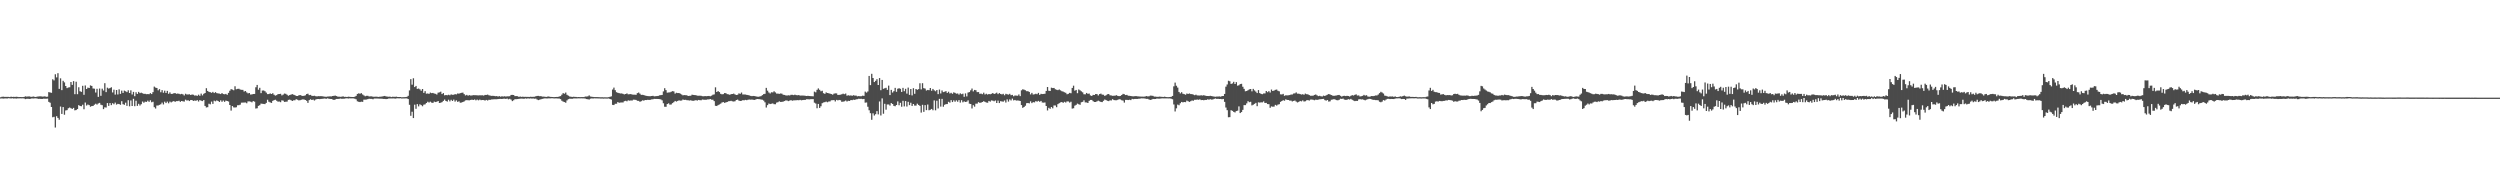 <?xml version="1.0" encoding="UTF-8"?>
<svg xmlns="http://www.w3.org/2000/svg" width="1920" height="150">
  <path d="M0 74.689h1v1.000H0zM1 74.345h1v1.215H1zM2 74.266h1v1.471H2zM3 74.372h1v1.267H3zM4 74.407h1v1.156H4zM5 74.418h1v1.249H5zM6 74.373h1v1.061H6zM7 74.524h1v1.000H7zM8 74.229h1v1.401H8zM9 74.467h1v1.016H9zM10 74.333h1v1.362H10zM11 74.426h1v1.127H11zM12 74.299h1v1.405H12zM13 74.400h1v1.189H13zM14 74.538h1v1.041H14zM15 74.521h1v1.010H15zM16 74.523h1v1.031H16zM17 74.534h1v1.000H17zM18 74.447h1v1.192H18zM19 73.984h1v2.147H19zM20 74.193h1v1.687H20zM21 74.072h1v1.739H21zM22 74.056h1v1.906H22zM23 74.270h1v1.603H23zM24 74.378h1v1.210H24zM25 74.076h1v1.591H25zM26 74.347h1v1.240H26zM27 74.484h1v1.060H27zM28 74.189h1v1.505H28zM29 74.093h1v1.817H29zM30 73.997h1v1.895H30zM31 73.999h1v1.998H31zM32 74.194h1v1.792H32zM33 74.163h1v1.612H33zM34 73.963h1v1.874H34zM35 74.346h1v1.505H35zM36 74.254h1v1.491H36zM37 70.751h1v7.495H37zM38 71.015h1v7.870H38zM39 71.274h1v10.927H39zM40 60.895h1v29.190H40zM41 61.747h1v27.976H41zM42 57.061h1v40.887H42zM43 59.434h1v29.796H43zM44 56.221h1v34.349H44zM45 68.238h1v23.737H45zM46 60.134h1v21.696H46zM47 69.241h1v18.259H47zM48 62.080h1v20.157H48zM49 63.294h1v24.804H49zM50 66.030h1v18.797H50zM51 67.676h1v16.922H51zM52 67.163h1v15.974H52zM53 67.015h1v15.578H53zM54 62.966h1v20.135H54zM55 65.172h1v18.498H55zM56 62.288h1v20.534H56zM57 72.337h1v12.424H57zM58 62.790h1v21.718H58zM59 72.369h1v11.385H59zM60 67.013h1v13.747H60zM61 70.092h1v11.303H61zM62 70.554h1v11.052H62zM63 65.920h1v14.521H63zM64 72.786h1v11.124H64zM65 65.626h1v13.115H65zM66 68.344h1v12.682H66zM67 67.267h1v13.020H67zM68 67.559h1v13.174H68zM69 65.604h1v16.346H69zM70 65.992h1v15.463H70zM71 67.951h1v13.385H71zM72 68.080h1v12.377H72zM73 71.055h1v8.616H73zM74 68.191h1v12.133H74zM75 74.377h1v5.084H75zM76 67.989h1v11.023H76zM77 73.592h1v6.830H77zM78 68.084h1v12.699H78zM79 69.531h1v14.304H79zM80 63.911h1v18.528H80zM81 70.756h1v11.856H81zM82 67.340h1v11.800H82zM83 68.033h1v13.296H83zM84 67.613h1v11.547H84zM85 67.033h1v13.705H85zM86 70.999h1v8.255H86zM87 68.869h1v11.210H87zM88 72.674h1v6.106H88zM89 69.102h1v11.240H89zM90 72.529h1v7.243H90zM91 68.598h1v11.338H91zM92 72.102h1v8.384H92zM93 69.569h1v8.140H93zM94 71.382h1v8.641H94zM95 69.584h1v10.899H95zM96 70.070h1v8.791H96zM97 70.747h1v10.552H97zM98 69.329h1v7.638H98zM99 71.407h1v10.247H99zM100 69.351h1v7.811H100zM101 72.526h1v8.893H101zM102 70.544h1v5.329H102zM103 73.868h1v7.682H103zM104 70.837h1v6.547H104zM105 72.154h1v9.166H105zM106 70.548h1v9.194H106zM107 71.549h1v9.491H107zM108 71.151h1v8.861H108zM109 71.624h1v6.334H109zM110 72.097h1v6.802H110zM111 72.021h1v6.052H111zM112 72.327h1v5.958H112zM113 72.222h1v5.077H113zM114 72.363h1v5.862H114zM115 71.535h1v5.472H115zM116 72.228h1v6.309H116zM117 70.771h1v7.357H117zM118 66.524h1v15.805H118zM119 67.300h1v16.066H119zM120 67.579h1v13.472H120zM121 69.396h1v11.588H121zM122 68.435h1v12.122H122zM123 70.868h1v9.220H123zM124 69.213h1v9.569H124zM125 71.203h1v9.030H125zM126 69.614h1v8.458H126zM127 71.385h1v7.763H127zM128 69.787h1v8.218H128zM129 72.031h1v7.314H129zM130 70.977h1v7.033H130zM131 72.145h1v6.522H131zM132 72.039h1v5.995H132zM133 71.635h1v5.967H133zM134 71.468h1v6.750H134zM135 72.056h1v5.607H135zM136 71.856h1v5.801H136zM137 72.028h1v5.339H137zM138 72.379h1v5.844H138zM139 72.068h1v5.497H139zM140 72.461h1v5.345H140zM141 73.341h1v4.667H141zM142 71.991h1v4.539H142zM143 72.533h1v4.692H143zM144 72.529h1v4.501H144zM145 72.416h1v5.200H145zM146 72.977h1v3.836H146zM147 72.528h1v4.305H147zM148 72.774h1v4.762H148zM149 73.362h1v3.830H149zM150 73.252h1v4.139H150zM151 73.614h1v3.272H151zM152 72.704h1v5.250H152zM153 73.556h1v3.274H153zM154 71.900h1v5.454H154zM155 73.260h1v4.433H155zM156 72.040h1v4.786H156zM157 71.406h1v9.932H157zM158 67.727h1v14.806H158zM159 69.853h1v12.483H159zM160 70.550h1v9.102H160zM161 70.797h1v9.312H161zM162 71.260h1v6.763H162zM163 70.561h1v9.185H163zM164 71.498h1v5.811H164zM165 70.742h1v7.098H165zM166 71.520h1v5.600H166zM167 71.720h1v5.854H167zM168 71.866h1v6.487H168zM169 72.250h1v4.806H169zM170 71.488h1v6.673H170zM171 72.218h1v4.997H171zM172 72.409h1v5.849H172zM173 72.065h1v5.199H173zM174 72.818h1v4.765H174zM175 71.345h1v6.632H175zM176 69.692h1v10.960H176zM177 68.472h1v16.464H177zM178 68.810h1v12.669H178zM179 69.313h1v13.150H179zM180 66.268h1v16.310H180zM181 68.543h1v13.824H181zM182 68.235h1v12.627H182zM183 68.152h1v12.628H183zM184 68.742h1v11.663H184zM185 68.976h1v9.893H185zM186 69.004h1v9.787H186zM187 70.279h1v8.482H187zM188 69.863h1v8.811H188zM189 70.965h1v8.321H189zM190 71.738h1v6.158H190zM191 71.445h1v6.426H191zM192 72.581h1v5.492H192zM193 72.476h1v6.092H193zM194 72.176h1v5.454H194zM195 72.143h1v5.956H195zM196 67.033h1v16.347H196zM197 65.243h1v17.915H197zM198 68.923h1v12.408H198zM199 67.444h1v13.359H199zM200 71.538h1v8.004H200zM201 69.552h1v10.187H201zM202 69.493h1v10.331H202zM203 70.042h1v9.924H203zM204 71.134h1v7.848H204zM205 72.277h1v4.299H205zM206 72.235h1v5.905H206zM207 71.752h1v6.908H207zM208 72.199h1v6.842H208zM209 71.578h1v5.888H209zM210 72.754h1v4.166H210zM211 73.425h1v3.154H211zM212 73.059h1v4.316H212zM213 72.299h1v5.762H213zM214 72.170h1v5.799H214zM215 72.051h1v6.454H215zM216 73.279h1v3.793H216zM217 72.635h1v4.684H217zM218 71.859h1v6.434H218zM219 72.064h1v6.066H219zM220 72.755h1v5.296H220zM221 73.517h1v3.190H221zM222 73.017h1v3.475H222zM223 72.668h1v4.261H223zM224 72.275h1v5.299H224zM225 72.719h1v4.320H225zM226 73.069h1v3.917H226zM227 73.695h1v2.503H227zM228 73.753h1v2.857H228zM229 73.205h1v3.891H229zM230 72.976h1v4.002H230zM231 73.418h1v3.157H231zM232 73.675h1v2.656H232zM233 73.599h1v2.782H233zM234 73.202h1v3.600H234zM235 72.226h1v5.169H235zM236 71.931h1v7.057H236zM237 73.074h1v3.804H237zM238 72.834h1v3.422H238zM239 73.582h1v3.234H239zM240 73.696h1v2.779H240zM241 73.510h1v3.718H241zM242 73.857h1v2.566H242zM243 74.032h1v2.027H243zM244 73.830h1v2.192H244zM245 73.886h1v2.256H245zM246 73.820h1v2.150H246zM247 73.924h1v1.971H247zM248 74.080h1v1.693H248zM249 74.229h1v1.381H249zM250 74.341h1v1.612H250zM251 74.144h1v1.398H251zM252 74.090h1v1.665H252zM253 73.988h1v1.981H253zM254 74.024h1v1.993H254zM255 73.740h1v2.658H255zM256 73.558h1v3.262H256zM257 73.420h1v2.994H257zM258 73.760h1v2.214H258zM259 74.263h1v1.724H259zM260 74.247h1v1.612H260zM261 74.345h1v1.324H261zM262 74.262h1v1.603H262zM263 74.006h1v1.799H263zM264 74.409h1v1.351H264zM265 74.321h1v1.249H265zM266 74.479h1v1.000H266zM267 74.262h1v1.432H267zM268 74.359h1v1.161H268zM269 74.447h1v1.144H269zM270 74.506h1v1.000H270zM271 74.472h1v1.076H271zM272 74.287h1v1.555H272zM273 73.606h1v2.664H273zM274 72.165h1v5.645H274zM275 71.699h1v6.483H275zM276 71.997h1v6.413H276zM277 71.536h1v6.568H277zM278 72.525h1v5.726H278zM279 73.255h1v3.277H279zM280 73.923h1v2.610H280zM281 73.591h1v2.855H281zM282 73.556h1v2.594H282zM283 74.067h1v1.751H283zM284 73.985h1v1.931H284zM285 73.999h1v1.943H285zM286 74.284h1v1.978H286zM287 74.316h1v1.381H287zM288 74.254h1v1.424H288zM289 74.257h1v1.426H289zM290 74.420h1v1.313H290zM291 74.297h1v1.456H291zM292 74.232h1v1.559H292zM293 74.074h1v1.756H293zM294 73.887h1v2.096H294zM295 73.654h1v2.305H295zM296 74.023h1v2.097H296zM297 74.211h1v1.770H297zM298 74.272h1v1.393H298zM299 74.196h1v1.417H299zM300 74.527h1v1.105H300zM301 74.297h1v1.299H301zM302 74.367h1v1.190H302zM303 74.362h1v1.399H303zM304 74.238h1v1.307H304zM305 74.472h1v1.000H305zM306 74.519h1v1.039H306zM307 74.471h1v1.000H307zM308 74.697h1v1.000H308zM309 74.630h1v1.000H309zM310 74.613h1v1.000H310zM311 74.566h1v1.000H311zM312 74.414h1v1.181H312zM313 73.551h1v2.556H313zM314 69.429h1v11.057H314zM315 60.758h1v28.191H315zM316 65.050h1v20.763H316zM317 60.117h1v30.549H317zM318 66.855h1v13.529H318zM319 66.001h1v17.554H319zM320 68.256h1v11.695H320zM321 67.981h1v13.733H321zM322 68.584h1v11.527H322zM323 69.705h1v11.015H323zM324 68.376h1v13.261H324zM325 71.329h1v9.058H325zM326 70.013h1v10.131H326zM327 71.932h1v7.152H327zM328 71.760h1v6.369H328zM329 72.077h1v6.659H329zM330 71.123h1v6.952H330zM331 71.502h1v7.306H331zM332 71.393h1v7.677H332zM333 71.834h1v6.209H333zM334 72.058h1v6.319H334zM335 72.619h1v5.521H335zM336 71.174h1v6.400H336zM337 70.908h1v8.201H337zM338 70.409h1v8.493H338zM339 72.259h1v6.167H339zM340 71.492h1v5.979H340zM341 73.208h1v3.213H341zM342 72.941h1v4.630H342zM343 73.145h1v4.897H343zM344 72.750h1v3.855H344zM345 73.158h1v4.739H345zM346 72.503h1v4.138H346zM347 72.831h1v4.726H347zM348 72.775h1v3.720H348zM349 72.277h1v5.767H349zM350 72.520h1v4.553H350zM351 71.794h1v6.457H351zM352 71.954h1v5.875H352zM353 71.504h1v7.392H353zM354 71.264h1v7.483H354zM355 71.138h1v7.194H355zM356 72.314h1v5.547H356zM357 73.299h1v3.786H357zM358 72.861h1v4.065H358zM359 73.491h1v3.514H359zM360 73.071h1v3.969H360zM361 73.356h1v3.372H361zM362 73.301h1v3.264H362zM363 73.077h1v3.699H363zM364 73.108h1v3.273H364zM365 73.117h1v3.945H365zM366 73.201h1v3.271H366zM367 73.256h1v3.801H367zM368 73.167h1v3.320H368zM369 73.210h1v3.737H369zM370 73.140h1v3.682H370zM371 73.403h1v3.439H371zM372 72.925h1v4.316H372zM373 72.923h1v3.840H373zM374 72.644h1v4.575H374zM375 73.179h1v3.493H375zM376 73.421h1v3.261H376zM377 73.623h1v2.785H377zM378 73.592h1v2.743H378zM379 73.669h1v2.556H379zM380 73.903h1v2.346H380zM381 73.782h1v2.461H381zM382 74.159h1v1.917H382zM383 73.806h1v2.181H383zM384 74.228h1v1.680H384zM385 73.907h1v2.104H385zM386 74.112h1v1.727H386zM387 73.942h1v1.839H387zM388 74.112h1v1.885H388zM389 73.966h1v1.731H389zM390 74.005h1v2.259H390zM391 73.904h1v1.994H391zM392 72.929h1v3.561H392zM393 72.864h1v4.789H393zM394 72.946h1v4.070H394zM395 73.839h1v2.362H395zM396 73.771h1v2.401H396zM397 73.899h1v2.170H397zM398 74.406h1v1.545H398zM399 74.158h1v1.624H399zM400 74.416h1v1.319H400zM401 74.260h1v1.516H401zM402 74.397h1v1.491H402zM403 74.365h1v1.182H403zM404 74.407h1v1.353H404zM405 74.400h1v1.118H405zM406 74.449h1v1.258H406zM407 74.278h1v1.311H407zM408 74.379h1v1.324H408zM409 74.334h1v1.301H409zM410 74.311h1v1.533H410zM411 73.907h1v1.815H411zM412 73.660h1v2.758H412zM413 73.623h1v3.260H413zM414 73.867h1v2.675H414zM415 73.813h1v2.421H415zM416 74.172h1v1.749H416zM417 74.195h1v1.507H417zM418 74.298h1v1.231H418zM419 74.425h1v1.197H419zM420 74.212h1v1.411H420zM421 74.084h1v1.419H421zM422 74.413h1v1.135H422zM423 74.470h1v1.000H423zM424 74.483h1v1.000H424zM425 74.606h1v1.000H425zM426 74.479h1v1.103H426zM427 74.464h1v1.119H427zM428 74.426h1v1.230H428zM429 74.080h1v1.597H429zM430 73.839h1v2.302H430zM431 72.728h1v4.655H431zM432 71.540h1v6.479H432zM433 71.965h1v6.439H433zM434 71.071h1v7.806H434zM435 72.789h1v4.337H435zM436 73.473h1v2.689H436zM437 74.067h1v1.763H437zM438 74.291h1v1.547H438zM439 74.422h1v1.433H439zM440 74.310h1v1.322H440zM441 74.386h1v1.172H441zM442 74.439h1v1.157H442zM443 74.588h1v1.000H443zM444 74.489h1v1.054H444zM445 74.577h1v1.000H445zM446 74.534h1v1.000H446zM447 74.531h1v1.057H447zM448 74.536h1v1.044H448zM449 74.162h1v1.582H449zM450 74.152h1v1.949H450zM451 73.994h1v2.247H451zM452 73.254h1v3.196H452zM453 74.123h1v1.669H453zM454 74.277h1v1.284H454zM455 74.464h1v1.185H455zM456 74.524h1v1.000H456zM457 74.561h1v1.000H457zM458 74.564h1v1.000H458zM459 74.616h1v1.000H459zM460 74.633h1v1.000H460zM461 74.701h1v1.000H461zM462 74.648h1v1.000H462zM463 74.769h1v1.000H463zM464 74.697h1v1.000H464zM465 74.745h1v1.000H465zM466 74.740h1v1.000H466zM467 74.600h1v1.000H467zM468 74.336h1v1.673H468zM469 73.968h1v2.468H469zM470 68.773h1v11.764H470zM471 67.254h1v13.454H471zM472 69.275h1v10.455H472zM473 70.828h1v8.825H473zM474 71.270h1v7.109H474zM475 71.540h1v7.394H475zM476 71.777h1v6.971H476zM477 71.741h1v6.969H477zM478 72.081h1v6.618H478zM479 72.475h1v5.234H479zM480 72.206h1v5.201H480zM481 71.709h1v6.133H481zM482 72.465h1v4.601H482zM483 72.334h1v4.988H483zM484 72.256h1v4.926H484zM485 72.583h1v4.602H485zM486 72.716h1v3.829H486zM487 72.706h1v3.880H487zM488 72.801h1v3.970H488zM489 71.507h1v5.912H489zM490 71.043h1v6.415H490zM491 71.947h1v6.215H491zM492 72.865h1v4.852H492zM493 72.820h1v4.249H493zM494 73.030h1v4.284H494zM495 73.406h1v3.388H495zM496 73.621h1v3.246H496zM497 73.773h1v2.889H497zM498 73.896h1v2.873H498zM499 73.866h1v2.802H499zM500 73.736h1v2.622H500zM501 73.595h1v2.619H501zM502 73.960h1v1.981H502zM503 73.888h1v2.083H503zM504 73.804h1v2.201H504zM505 73.657h1v2.354H505zM506 73.211h1v2.912H506zM507 73.084h1v3.267H507zM508 72.907h1v4.152H508zM509 70.184h1v9.136H509zM510 67.734h1v14.260H510zM511 69.216h1v12.791H511zM512 71.175h1v8.751H512zM513 71.034h1v8.350H513zM514 70.922h1v9.480H514zM515 70.469h1v9.784H515zM516 70.011h1v9.193H516zM517 70.193h1v8.292H517zM518 71.907h1v5.627H518zM519 71.226h1v6.779H519zM520 71.452h1v6.081H520zM521 71.424h1v5.607H521zM522 71.959h1v5.349H522zM523 72.542h1v4.644H523zM524 73.227h1v3.225H524zM525 73.034h1v3.711H525zM526 73.123h1v3.540H526zM527 73.179h1v3.752H527zM528 73.742h1v3.240H528zM529 73.563h1v3.672H529zM530 73.540h1v3.481H530zM531 72.730h1v4.651H531zM532 72.909h1v4.525H532zM533 73.001h1v4.221H533zM534 73.130h1v3.781H534zM535 73.458h1v3.785H535zM536 73.534h1v3.204H536zM537 73.473h1v3.491H537zM538 73.586h1v3.405H538zM539 73.904h1v2.511H539zM540 73.915h1v2.673H540zM541 73.786h1v2.860H541zM542 73.856h1v2.733H542zM543 73.778h1v2.549H543zM544 73.670h1v2.690H544zM545 73.918h1v2.101H545zM546 73.494h1v3.075H546zM547 72.753h1v3.866H547zM548 72.508h1v5.149H548zM549 67.079h1v14.169H549zM550 70.667h1v10.766H550zM551 69.950h1v10.807H551zM552 70.723h1v9.527H552zM553 72.036h1v7.579H553zM554 72.456h1v6.273H554zM555 72.303h1v6.066H555zM556 71.456h1v7.549H556zM557 71.559h1v7.088H557zM558 72.301h1v6.024H558zM559 72.468h1v5.320H559zM560 72.788h1v4.857H560zM561 72.284h1v5.154H561zM562 72.170h1v5.644H562zM563 71.909h1v6.049H563zM564 72.484h1v5.294H564zM565 72.984h1v3.793H565zM566 72.753h1v3.733H566zM567 71.747h1v5.498H567zM568 72.039h1v5.523H568zM569 71.052h1v6.365H569zM570 72.564h1v4.352H570zM571 72.543h1v4.519H571zM572 72.578h1v4.096H572zM573 72.837h1v4.101H573zM574 72.998h1v3.593H574zM575 73.338h1v3.123H575zM576 73.602h1v2.937H576zM577 73.841h1v2.621H577zM578 73.654h1v2.985H578zM579 73.756h1v3.004H579zM580 73.961h1v2.405H580zM581 74.244h1v1.795H581zM582 74.285h1v1.840H582zM583 74.108h1v2.092H583zM584 73.805h1v2.655H584zM585 73.073h1v3.523H585zM586 72.317h1v4.924H586zM587 72.023h1v6.587H587zM588 67.464h1v15.126H588zM589 69.652h1v11.093H589zM590 70.993h1v8.507H590zM591 71.769h1v8.143H591zM592 70.865h1v8.812H592zM593 70.966h1v8.429H593zM594 70.104h1v9.929H594zM595 70.942h1v9.115H595zM596 71.895h1v6.882H596zM597 71.893h1v6.598H597zM598 72.065h1v5.764H598zM599 71.759h1v6.528H599zM600 71.932h1v6.292H600zM601 72.754h1v5.255H601zM602 72.928h1v4.676H602zM603 73.271h1v3.833H603zM604 73.356h1v3.827H604zM605 73.175h1v4.507H605zM606 73.302h1v3.936H606zM607 72.792h1v4.096H607zM608 72.786h1v4.569H608zM609 73.063h1v4.025H609zM610 72.715h1v4.363H610zM611 73.062h1v3.946H611zM612 73.159h1v3.747H612zM613 73.017h1v4.005H613zM614 73.407h1v3.304H614zM615 73.366h1v3.691H615zM616 73.345h1v3.531H616zM617 73.447h1v3.305H617zM618 73.584h1v3.089H618zM619 73.750h1v2.494H619zM620 73.583h1v2.630H620zM621 73.720h1v2.609H621zM622 73.843h1v2.344H622zM623 73.863h1v2.274H623zM624 73.972h1v2.165H624zM625 70.369h1v8.477H625zM626 70.914h1v8.574H626zM627 68.971h1v14.169H627zM628 67.895h1v11.931H628zM629 68.965h1v13.933H629zM630 70.103h1v11.533H630zM631 69.663h1v9.617H631zM632 71.580h1v7.114H632zM633 72.065h1v6.368H633zM634 70.949h1v7.081H634zM635 71.409h1v7.141H635zM636 71.617h1v6.357H636zM637 71.936h1v5.952H637zM638 72.227h1v4.752H638zM639 72.716h1v4.212H639zM640 71.941h1v4.901H640zM641 71.698h1v6.215H641zM642 71.754h1v4.925H642zM643 72.916h1v4.201H643zM644 72.867h1v3.882H644zM645 72.691h1v4.323H645zM646 72.420h1v5.741H646zM647 71.919h1v6.161H647zM648 72.349h1v5.482H648zM649 71.811h1v5.375H649zM650 73.459h1v4.537H650zM651 73.169h1v4.262H651zM652 73.404h1v4.184H652zM653 73.259h1v3.544H653zM654 73.550h1v3.380H654zM655 73.115h1v3.451H655zM656 73.419h1v3.313H656zM657 73.425h1v2.865H657zM658 73.969h1v2.212H658zM659 73.797h1v2.032H659zM660 73.957h1v1.965H660zM661 73.871h1v2.011H661zM662 73.481h1v2.652H662zM663 73.623h1v2.376H663zM664 70.352h1v8.502H664zM665 71.111h1v7.588H665zM666 70.266h1v11.690H666zM667 58.309h1v26.375H667zM668 65.376h1v21.576H668zM669 56.700h1v35.285H669zM670 59.915h1v27.130H670zM671 63.020h1v25.689H671zM672 62.072h1v25.647H672zM673 60.811h1v24.548H673zM674 65.298h1v22.570H674zM675 59.975h1v17.960H675zM676 69.267h1v19.399H676zM677 61.374h1v14.206H677zM678 68.203h1v19.144H678zM679 67.783h1v11.961H679zM680 67.426h1v16.805H680zM681 69.020h1v11.225H681zM682 65.755h1v14.481H682zM683 73.026h1v8.074H683zM684 69.015h1v10.162H684zM685 71.075h1v8.787H685zM686 70.031h1v11.291H686zM687 67.458h1v14.144H687zM688 70.491h1v10.163H688zM689 68.145h1v9.705H689zM690 67.722h1v13.123H690zM691 68.211h1v10.744H691zM692 70.614h1v11.367H692zM693 67.490h1v9.934H693zM694 70.052h1v11.649H694zM695 68.174h1v9.450H695zM696 71.894h1v9.935H696zM697 67.263h1v10.933H697zM698 72.856h1v7.898H698zM699 68.363h1v10.538H699zM700 73.256h1v8.090H700zM701 67.719h1v12.162H701zM702 72.058h1v9.036H702zM703 68.362h1v12.739H703zM704 68.981h1v10.614H704zM705 68.442h1v12.125H705zM706 63.924h1v17.364H706zM707 68.642h1v17.850H707zM708 63.891h1v16.617H708zM709 67.689h1v18.229H709zM710 68.021h1v12.722H710zM711 69.533h1v15.045H711zM712 69.086h1v11.173H712zM713 69.290h1v15.417H713zM714 67.605h1v16.678H714zM715 69.677h1v13.970H715zM716 68.301h1v16.369H716zM717 69.390h1v7.699H717zM718 70.074h1v14.666H718zM719 69.115h1v8.252H719zM720 72.306h1v10.985H720zM721 68.747h1v7.190H721zM722 71.764h1v10.096H722zM723 69.496h1v6.410H723zM724 70.781h1v11.209H724zM725 70.448h1v10.041H725zM726 69.968h1v9.981H726zM727 71.356h1v8.565H727zM728 70.429h1v7.758H728zM729 71.758h1v7.073H729zM730 71.281h1v5.609H730zM731 72.048h1v6.314H731zM732 70.886h1v6.159H732zM733 71.319h1v6.820H733zM734 71.961h1v5.096H734zM735 71.779h1v6.355H735zM736 72.665h1v4.169H736zM737 71.669h1v7.123H737zM738 72.328h1v4.633H738zM739 71.945h1v6.634H739zM740 74.340h1v3.556H740zM741 71.731h1v6.621H741zM742 74.012h1v4.066H742zM743 71.089h1v5.942H743zM744 70.721h1v8.901H744zM745 69.368h1v10.499H745zM746 67.970h1v15.343H746zM747 70.176h1v10.626H747zM748 69.073h1v12.853H748zM749 69.332h1v10.283H749zM750 70.767h1v8.817H750zM751 70.713h1v7.749H751zM752 72.030h1v6.960H752zM753 71.885h1v6.891H753zM754 72.345h1v5.994H754zM755 71.191h1v6.550H755zM756 72.550h1v5.678H756zM757 71.987h1v6.759H757zM758 72.597h1v6.296H758zM759 72.210h1v5.295H759zM760 72.392h1v5.668H760zM761 72.046h1v5.046H761zM762 71.411h1v5.907H762zM763 72.183h1v5.596H763zM764 71.793h1v5.357H764zM765 71.182h1v7.909H765zM766 72.303h1v4.957H766zM767 71.460h1v7.703H767zM768 72.122h1v5.592H768zM769 72.497h1v5.407H769zM770 72.019h1v6.058H770zM771 73.151h1v4.025H771zM772 72.019h1v6.746H772zM773 72.389h1v3.953H773zM774 72.647h1v5.361H774zM775 72.057h1v4.273H775zM776 73.132h1v4.037H776zM777 72.859h1v2.861H777zM778 73.921h1v3.196H778zM779 73.320h1v3.405H779zM780 73.442h1v3.811H780zM781 73.523h1v3.624H781zM782 72.548h1v4.702H782zM783 73.850h1v3.727H783zM784 69.373h1v11.342H784zM785 68.545h1v14.296H785zM786 68.882h1v13.290H786zM787 69.327h1v11.884H787zM788 70.056h1v9.198H788zM789 70.039h1v9.069H789zM790 70.586h1v8.826H790zM791 72.484h1v5.315H791zM792 71.315h1v7.886H792zM793 72.622h1v5.821H793zM794 72.399h1v6.265H794zM795 71.984h1v5.680H795zM796 72.354h1v5.718H796zM797 71.297h1v6.156H797zM798 72.839h1v5.351H798zM799 72.057h1v5.484H799zM800 72.240h1v6.522H800zM801 72.118h1v6.754H801zM802 72.011h1v6.659H802zM803 69.841h1v11.546H803zM804 66.794h1v18.051H804zM805 69.684h1v13.092H805zM806 69.864h1v13.672H806zM807 67.353h1v14.804H807zM808 67.641h1v15.550H808zM809 67.525h1v13.458H809zM810 68.576h1v12.432H810zM811 68.919h1v13.392H811zM812 69.234h1v10.746H812zM813 68.707h1v10.528H813zM814 69.399h1v9.252H814zM815 70.020h1v8.300H815zM816 70.375h1v8.627H816zM817 70.850h1v7.315H817zM818 71.290h1v7.468H818zM819 72.402h1v5.466H819zM820 72.037h1v5.870H820zM821 71.303h1v7.477H821zM822 71.640h1v6.490H822zM823 67.530h1v15.888H823zM824 65.810h1v17.355H824zM825 69.651h1v11.478H825zM826 69.083h1v11.464H826zM827 71.577h1v7.999H827zM828 68.690h1v11.401H828zM829 69.358h1v11.118H829zM830 70.136h1v8.417H830zM831 70.934h1v7.284H831zM832 72.398h1v4.663H832zM833 72.441h1v6.218H833zM834 71.361h1v7.331H834zM835 72.030h1v7.099H835zM836 71.856h1v5.589H836zM837 73.258h1v3.472H837zM838 73.733h1v3.016H838zM839 72.863h1v4.859H839zM840 72.973h1v5.362H840zM841 72.213h1v6.116H841zM842 72.269h1v5.536H842zM843 73.322h1v3.969H843zM844 72.242h1v5.567H844zM845 71.883h1v6.395H845zM846 72.641h1v5.814H846zM847 72.740h1v4.675H847zM848 73.701h1v2.767H848zM849 73.091h1v3.831H849zM850 72.419h1v5.005H850zM851 72.211h1v5.447H851zM852 73.181h1v3.862H852zM853 73.312h1v3.866H853zM854 73.600h1v2.582H854zM855 73.544h1v3.325H855zM856 73.436h1v3.558H856zM857 73.116h1v3.903H857zM858 73.667h1v2.967H858zM859 73.846h1v2.327H859zM860 73.652h1v2.735H860zM861 72.940h1v4.063H861zM862 72.112h1v5.155H862zM863 72.388h1v6.413H863zM864 73.004h1v3.706H864zM865 72.852h1v3.835H865zM866 73.525h1v3.342H866zM867 73.577h1v3.005H867zM868 73.752h1v3.127H868zM869 73.953h1v2.002H869zM870 74.003h1v2.157H870zM871 73.858h1v2.116H871zM872 73.804h1v2.153H872zM873 73.959h1v2.025H873zM874 74.044h1v1.769H874zM875 74.156h1v1.606H875zM876 74.210h1v1.301H876zM877 74.187h1v1.404H877zM878 74.253h1v1.325H878zM879 74.079h1v1.639H879zM880 73.799h1v2.107H880zM881 74.015h1v1.889H881zM882 73.947h1v2.503H882zM883 73.426h1v3.312H883zM884 73.498h1v3.002H884zM885 73.648h1v2.332H885zM886 74.179h1v1.902H886zM887 74.186h1v1.836H887zM888 74.364h1v1.297H888zM889 74.347h1v1.431H889zM890 74.197h1v1.584H890zM891 74.284h1v1.394H891zM892 74.379h1v1.118H892zM893 74.446h1v1.104H893zM894 74.258h1v1.316H894zM895 74.472h1v1.094H895zM896 74.582h1v1.000H896zM897 74.599h1v1.000H897zM898 74.517h1v1.059H898zM899 74.341h1v1.471H899zM900 73.670h1v2.568H900zM901 66.316h1v13.923H901zM902 63.423h1v22.162H902zM903 65.838h1v17.363H903zM904 67.282h1v13.059H904zM905 70.627h1v10.216H905zM906 71.714h1v7.594H906zM907 70.789h1v7.515H907zM908 71.998h1v6.624H908zM909 72.285h1v6.066H909zM910 72.741h1v5.756H910zM911 71.822h1v5.435H911zM912 72.161h1v5.622H912zM913 71.767h1v6.507H913zM914 72.238h1v5.498H914zM915 72.286h1v4.877H915zM916 72.662h1v4.721H916zM917 73.118h1v3.525H917zM918 72.711h1v3.914H918zM919 73.269h1v3.146H919zM920 73.330h1v3.341H920zM921 73.377h1v2.900H921zM922 73.166h1v3.721H922zM923 73.360h1v3.424H923zM924 73.112h1v3.886H924zM925 73.403h1v3.327H925zM926 73.696h1v3.031H926zM927 73.707h1v2.603H927zM928 73.779h1v2.784H928zM929 73.593h1v2.609H929zM930 73.802h1v2.694H930zM931 73.982h1v2.423H931zM932 74.205h1v1.700H932zM933 74.303h1v1.338H933zM934 74.164h1v1.826H934zM935 74.128h1v1.739H935zM936 74.038h1v1.997H936zM937 74.232h1v1.733H937zM938 73.790h1v2.449H938zM939 73.734h1v2.263H939zM940 72.118h1v6.108H940zM941 66.546h1v16.047H941zM942 64.863h1v19.746H942zM943 61.984h1v28.053H943zM944 62.405h1v27.533H944zM945 64.478h1v20.133H945zM946 64.075h1v21.047H946zM947 62.815h1v23.083H947zM948 64.527h1v21.861H948zM949 63.075h1v22.220H949zM950 65.806h1v19.174H950zM951 65.487h1v16.237H951zM952 64.571h1v22.270H952zM953 64.334h1v21.735H953zM954 66.591h1v17.775H954zM955 68.242h1v12.494H955zM956 70.116h1v10.626H956zM957 69.911h1v9.493H957zM958 69.259h1v8.476H958zM959 68.623h1v9.865H959zM960 68.377h1v9.796H960zM961 70.161h1v10.799H961zM962 68.252h1v12.180H962zM963 69.433h1v10.333H963zM964 70.373h1v8.613H964zM965 71.499h1v10.052H965zM966 69.179h1v9.389H966zM967 71.451h1v7.323H967zM968 72.087h1v6.497H968zM969 72.323h1v6.334H969zM970 71.757h1v6.127H970zM971 71.734h1v7.375H971zM972 69.897h1v9.085H972zM973 70.790h1v9.108H973zM974 69.990h1v10.031H974zM975 71.090h1v11.679H975zM976 68.759h1v12.952H976zM977 69.912h1v12.037H977zM978 69.556h1v12.311H978zM979 68.969h1v11.591H979zM980 68.773h1v12.317H980zM981 69.756h1v10.591H981zM982 70.127h1v9.901H982zM983 72.440h1v5.796H983zM984 72.526h1v5.027H984zM985 72.070h1v4.886H985zM986 73.554h1v3.824H986zM987 73.176h1v3.122H987zM988 73.280h1v3.459H988zM989 73.154h1v3.668H989zM990 73.029h1v4.224H990zM991 72.597h1v4.661H991zM992 72.571h1v5.339H992zM993 71.822h1v5.678H993zM994 71.655h1v5.537H994zM995 70.961h1v7.057H995zM996 71.929h1v6.759H996zM997 71.942h1v6.314H997zM998 72.245h1v5.248H998zM999 72.593h1v5.292H999zM1000 72.353h1v4.739H1000zM1001 72.781h1v5.218H1001zM1002 71.902h1v5.870H1002zM1003 72.331h1v4.713H1003zM1004 72.459h1v4.409H1004zM1005 73.011h1v4.241H1005zM1006 73.533h1v2.985H1006zM1007 73.514h1v2.947H1007zM1008 73.482h1v3.168H1008zM1009 72.921h1v4.107H1009zM1010 72.559h1v4.002H1010zM1011 73.220h1v3.503H1011zM1012 73.810h1v2.699H1012zM1013 73.582h1v2.697H1013zM1014 73.908h1v2.257H1014zM1015 74.094h1v1.945H1015zM1016 73.408h1v2.499H1016zM1017 73.726h1v3.186H1017zM1018 73.174h1v4.114H1018zM1019 72.713h1v4.063H1019zM1020 72.209h1v5.796H1020zM1021 72.555h1v5.275H1021zM1022 72.986h1v3.612H1022zM1023 73.442h1v3.004H1023zM1024 73.634h1v2.522H1024zM1025 73.425h1v3.073H1025zM1026 73.303h1v3.605H1026zM1027 73.002h1v4.030H1027zM1028 72.931h1v3.705H1028zM1029 73.595h1v2.255H1029zM1030 74.188h1v1.773H1030zM1031 73.671h1v2.058H1031zM1032 73.596h1v2.923H1032zM1033 73.787h1v2.919H1033zM1034 73.583h1v3.053H1034zM1035 73.734h1v2.425H1035zM1036 74.157h1v2.270H1036zM1037 73.564h1v2.359H1037zM1038 73.044h1v3.605H1038zM1039 73.395h1v3.841H1039zM1040 72.849h1v4.834H1040zM1041 72.431h1v5.018H1041zM1042 73.369h1v4.138H1042zM1043 73.267h1v3.062H1043zM1044 74.065h1v2.045H1044zM1045 73.868h1v2.519H1045zM1046 73.623h1v2.646H1046zM1047 72.868h1v3.836H1047zM1048 73.406h1v3.631H1048zM1049 73.115h1v3.428H1049zM1050 74.072h1v2.096H1050zM1051 74.267h1v1.616H1051zM1052 74.093h1v1.894H1052zM1053 73.733h1v2.543H1053zM1054 73.842h1v2.847H1054zM1055 73.609h1v3.093H1055zM1056 73.312h1v3.604H1056zM1057 73.302h1v3.582H1057zM1058 72.626h1v4.428H1058zM1059 71.522h1v6.622H1059zM1060 70.497h1v8.041H1060zM1061 71.073h1v6.947H1061zM1062 71.815h1v5.059H1062zM1063 73.406h1v3.857H1063zM1064 73.624h1v2.848H1064zM1065 74.046h1v1.888H1065zM1066 74.292h1v1.580H1066zM1067 74.020h1v2.058H1067zM1068 74.117h1v1.847H1068zM1069 74.012h1v2.001H1069zM1070 74.397h1v1.709H1070zM1071 74.030h1v1.720H1071zM1072 74.481h1v1.110H1072zM1073 74.553h1v1.000H1073zM1074 74.342h1v1.111H1074zM1075 73.965h1v1.690H1075zM1076 74.191h1v1.918H1076zM1077 73.764h1v2.214H1077zM1078 73.424h1v2.626H1078zM1079 73.928h1v2.832H1079zM1080 74.227h1v1.504H1080zM1081 74.127h1v1.571H1081zM1082 74.104h1v1.448H1082zM1083 74.429h1v1.105H1083zM1084 74.409h1v1.083H1084zM1085 74.423h1v1.118H1085zM1086 74.481h1v1.029H1086zM1087 74.393h1v1.000H1087zM1088 74.669h1v1.000H1088zM1089 74.679h1v1.000H1089zM1090 74.623h1v1.000H1090zM1091 74.711h1v1.000H1091zM1092 74.646h1v1.000H1092zM1093 74.617h1v1.000H1093zM1094 74.637h1v1.000H1094zM1095 74.305h1v1.619H1095zM1096 74.082h1v2.168H1096zM1097 69.488h1v12.988H1097zM1098 67.423h1v16.348H1098zM1099 69.819h1v9.303H1099zM1100 68.951h1v11.172H1100zM1101 70.427h1v9.346H1101zM1102 70.755h1v7.297H1102zM1103 70.816h1v6.961H1103zM1104 71.246h1v6.804H1104zM1105 71.371h1v6.143H1105zM1106 72.660h1v4.992H1106zM1107 72.465h1v5.323H1107zM1108 72.271h1v5.258H1108zM1109 72.837h1v4.610H1109zM1110 73.213h1v3.865H1110zM1111 73.022h1v4.112H1111zM1112 73.080h1v3.680H1112zM1113 73.006h1v3.857H1113zM1114 73.302h1v3.713H1114zM1115 73.183h1v4.128H1115zM1116 72.187h1v6.019H1116zM1117 71.990h1v5.728H1117zM1118 72.242h1v5.760H1118zM1119 72.060h1v5.923H1119zM1120 72.811h1v4.539H1120zM1121 73.290h1v3.896H1121zM1122 73.359h1v3.439H1122zM1123 73.461h1v3.397H1123zM1124 73.447h1v3.176H1124zM1125 73.484h1v3.245H1125zM1126 73.257h1v3.427H1126zM1127 73.401h1v2.801H1127zM1128 73.825h1v2.172H1128zM1129 73.849h1v2.040H1129zM1130 73.522h1v2.455H1130zM1131 73.672h1v2.335H1131zM1132 73.500h1v2.538H1132zM1133 73.497h1v2.714H1133zM1134 73.327h1v3.096H1134zM1135 72.849h1v4.366H1135zM1136 70.164h1v8.875H1136zM1137 65.924h1v19.510H1137zM1138 66.311h1v18.122H1138zM1139 67.934h1v15.183H1139zM1140 68.741h1v14.110H1140zM1141 69.525h1v11.453H1141zM1142 70.244h1v9.826H1142zM1143 70.488h1v8.599H1143zM1144 70.899h1v8.267H1144zM1145 71.707h1v6.717H1145zM1146 71.995h1v5.969H1146zM1147 72.891h1v4.090H1147zM1148 73.320h1v3.292H1148zM1149 73.361h1v3.309H1149zM1150 73.593h1v2.883H1150zM1151 73.312h1v3.140H1151zM1152 73.295h1v3.240H1152zM1153 72.904h1v4.266H1153zM1154 73.262h1v3.739H1154zM1155 72.666h1v4.297H1155zM1156 72.919h1v4.129H1156zM1157 73.066h1v3.908H1157zM1158 73.038h1v3.949H1158zM1159 73.377h1v3.069H1159zM1160 73.683h1v2.518H1160zM1161 73.998h1v1.858H1161zM1162 74.330h1v1.766H1162zM1163 74.377h1v1.491H1163zM1164 74.153h1v1.719H1164zM1165 74.114h1v1.857H1165zM1166 73.962h1v2.122H1166zM1167 73.896h1v2.453H1167zM1168 73.754h1v2.537H1168zM1169 73.852h1v2.232H1169zM1170 74.124h1v2.063H1170zM1171 74.200h1v1.998H1171zM1172 73.966h1v2.170H1172zM1173 73.924h1v2.670H1173zM1174 73.671h1v2.893H1174zM1175 71.569h1v5.856H1175zM1176 66.710h1v15.904H1176zM1177 68.336h1v15.403H1177zM1178 69.634h1v9.696H1178zM1179 71.159h1v8.117H1179zM1180 72.293h1v5.730H1180zM1181 72.230h1v5.958H1181zM1182 72.864h1v5.511H1182zM1183 72.893h1v4.713H1183zM1184 73.101h1v4.126H1184zM1185 73.143h1v3.256H1185zM1186 73.114h1v3.571H1186zM1187 72.918h1v3.853H1187zM1188 72.987h1v3.518H1188zM1189 72.740h1v3.837H1189zM1190 73.052h1v3.567H1190zM1191 73.904h1v2.172H1191zM1192 73.015h1v3.651H1192zM1193 73.388h1v3.057H1193zM1194 72.948h1v3.572H1194zM1195 73.009h1v4.155H1195zM1196 73.018h1v4.205H1196zM1197 73.365h1v3.426H1197zM1198 73.226h1v3.377H1198zM1199 73.508h1v2.561H1199zM1200 73.812h1v2.202H1200zM1201 74.062h1v1.850H1201zM1202 73.926h1v1.953H1202zM1203 74.349h1v1.489H1203zM1204 74.218h1v1.652H1204zM1205 74.020h1v2.347H1205zM1206 73.832h1v2.329H1206zM1207 74.266h1v1.495H1207zM1208 74.444h1v1.145H1208zM1209 74.261h1v1.665H1209zM1210 73.978h1v1.957H1210zM1211 74.156h1v1.506H1211zM1212 74.166h1v1.976H1212zM1213 72.743h1v4.407H1213zM1214 71.853h1v5.963H1214zM1215 67.496h1v16.221H1215zM1216 68.314h1v14.743H1216zM1217 68.359h1v12.818H1217zM1218 70.459h1v9.976H1218zM1219 70.778h1v8.739H1219zM1220 71.112h1v9.117H1220zM1221 71.557h1v7.841H1221zM1222 71.970h1v7.553H1222zM1223 72.381h1v6.291H1223zM1224 72.321h1v5.810H1224zM1225 71.922h1v6.176H1225zM1226 72.164h1v6.248H1226zM1227 72.296h1v5.527H1227zM1228 72.700h1v5.373H1228zM1229 72.076h1v5.522H1229zM1230 72.086h1v5.742H1230zM1231 72.415h1v4.822H1231zM1232 72.516h1v4.471H1232zM1233 72.390h1v4.570H1233zM1234 72.392h1v4.502H1234zM1235 72.119h1v5.194H1235zM1236 72.428h1v4.804H1236zM1237 72.364h1v4.485H1237zM1238 72.497h1v4.437H1238zM1239 72.444h1v4.402H1239zM1240 72.824h1v3.969H1240zM1241 73.145h1v3.513H1241zM1242 73.556h1v3.230H1242zM1243 73.215h1v3.248H1243zM1244 73.279h1v3.250H1244zM1245 73.488h1v3.180H1245zM1246 73.981h1v2.485H1246zM1247 74.195h1v1.931H1247zM1248 74.080h1v1.971H1248zM1249 74.005h1v2.205H1249zM1250 74.117h1v2.077H1250zM1251 74.038h1v2.262H1251zM1252 73.874h1v2.395H1252zM1253 73.584h1v3.135H1253zM1254 69.812h1v11.010H1254zM1255 65.737h1v16.163H1255zM1256 69.269h1v11.327H1256zM1257 69.789h1v9.410H1257zM1258 70.672h1v7.874H1258zM1259 70.979h1v7.225H1259zM1260 71.468h1v6.199H1260zM1261 71.697h1v6.071H1261zM1262 71.850h1v5.544H1262zM1263 71.445h1v6.905H1263zM1264 72.037h1v5.825H1264zM1265 72.236h1v5.083H1265zM1266 72.171h1v5.500H1266zM1267 72.900h1v4.526H1267zM1268 72.641h1v4.654H1268zM1269 72.748h1v4.973H1269zM1270 73.114h1v3.965H1270zM1271 73.131h1v3.655H1271zM1272 73.231h1v3.633H1272zM1273 73.305h1v3.683H1273zM1274 72.966h1v4.356H1274zM1275 72.739h1v4.200H1275zM1276 72.471h1v4.413H1276zM1277 72.879h1v3.972H1277zM1278 73.776h1v2.597H1278zM1279 73.680h1v2.368H1279zM1280 73.727h1v2.534H1280zM1281 74.070h1v1.984H1281zM1282 73.943h1v2.358H1282zM1283 73.664h1v2.388H1283zM1284 74.021h1v1.821H1284zM1285 73.710h1v2.474H1285zM1286 74.034h1v1.809H1286zM1287 74.066h1v1.787H1287zM1288 74.300h1v1.618H1288zM1289 74.309h1v1.376H1289zM1290 73.981h1v1.687H1290zM1291 70.317h1v8.497H1291zM1292 70.442h1v8.495H1292zM1293 70.708h1v11.502H1293zM1294 63.718h1v24.572H1294zM1295 58.078h1v30.525H1295zM1296 64.061h1v24.226H1296zM1297 59.129h1v33.608H1297zM1298 63.890h1v17.582H1298zM1299 67.662h1v17.306H1299zM1300 66.822h1v15.419H1300zM1301 62.432h1v21.110H1301zM1302 66.309h1v13.101H1302zM1303 70.059h1v14.715H1303zM1304 68.837h1v10.755H1304zM1305 70.910h1v9.744H1305zM1306 71.733h1v9.664H1306zM1307 68.740h1v7.535H1307zM1308 73.952h1v9.244H1308zM1309 63.357h1v16.476H1309zM1310 71.956h1v13.314H1310zM1311 64.170h1v17.766H1311zM1312 68.772h1v16.764H1312zM1313 64.442h1v19.323H1313zM1314 66.970h1v17.960H1314zM1315 64.253h1v19.751H1315zM1316 66.398h1v15.598H1316zM1317 68.696h1v12.831H1317zM1318 68.307h1v8.741H1318zM1319 69.933h1v12.198H1319zM1320 67.415h1v10.137H1320zM1321 66.686h1v17.046H1321zM1322 69.458h1v9.231H1322zM1323 67.381h1v16.757H1323zM1324 70.478h1v9.921H1324zM1325 66.799h1v16.418H1325zM1326 72.709h1v8.883H1326zM1327 66.545h1v14.392H1327zM1328 72.059h1v10.432H1328zM1329 66.603h1v14.064H1329zM1330 72.240h1v9.428H1330zM1331 67.570h1v8.939H1331zM1332 67.239h1v14.589H1332zM1333 64.769h1v18.262H1333zM1334 68.705h1v19.669H1334zM1335 63.485h1v18.899H1335zM1336 67.866h1v17.341H1336zM1337 68.619h1v10.910H1337zM1338 68.600h1v13.883H1338zM1339 71.183h1v8.102H1339zM1340 69.448h1v9.519H1340zM1341 70.770h1v9.338H1341zM1342 69.843h1v7.876H1342zM1343 72.123h1v8.446H1343zM1344 69.362h1v9.039H1344zM1345 72.813h1v7.258H1345zM1346 67.974h1v12.778H1346zM1347 68.641h1v9.254H1347zM1348 67.617h1v13.013H1348zM1349 68.399h1v9.781H1349zM1350 71.147h1v9.075H1350zM1351 69.364h1v9.501H1351zM1352 71.598h1v8.113H1352zM1353 68.795h1v11.024H1353zM1354 71.352h1v7.623H1354zM1355 69.734h1v10.670H1355zM1356 71.501h1v7.481H1356zM1357 71.732h1v8.017H1357zM1358 72.034h1v7.096H1358zM1359 71.405h1v6.798H1359zM1360 72.388h1v6.261H1360zM1361 72.190h1v4.834H1361zM1362 73.134h1v5.608H1362zM1363 71.854h1v5.160H1363zM1364 72.008h1v6.505H1364zM1365 71.784h1v4.927H1365zM1366 71.697h1v6.266H1366zM1367 73.556h1v3.778H1367zM1368 72.421h1v5.101H1368zM1369 73.502h1v3.893H1369zM1370 71.819h1v4.766H1370zM1371 72.398h1v6.456H1371zM1372 69.407h1v9.622H1372zM1373 71.044h1v9.109H1373zM1374 70.605h1v8.517H1374zM1375 72.602h1v6.534H1375zM1376 71.776h1v7.299H1376zM1377 72.749h1v5.536H1377zM1378 71.408h1v7.234H1378zM1379 72.656h1v5.171H1379zM1380 71.917h1v6.753H1380zM1381 72.093h1v4.416H1381zM1382 72.153h1v6.166H1382zM1383 72.113h1v3.995H1383zM1384 73.683h1v4.815H1384zM1385 72.127h1v3.121H1385zM1386 73.771h1v4.783H1386zM1387 72.680h1v4.440H1387zM1388 73.209h1v5.145H1388zM1389 73.174h1v5.420H1389zM1390 73.297h1v4.392H1390zM1391 72.642h1v6.268H1391zM1392 72.491h1v4.136H1392zM1393 72.735h1v5.651H1393zM1394 73.050h1v3.198H1394zM1395 73.016h1v5.230H1395zM1396 73.175h1v2.252H1396zM1397 73.179h1v4.492H1397zM1398 73.200h1v2.323H1398zM1399 73.419h1v3.671H1399zM1400 73.115h1v3.810H1400zM1401 73.374h1v3.426H1401zM1402 73.016h1v3.523H1402zM1403 73.817h1v3.254H1403zM1404 72.986h1v3.875H1404zM1405 73.872h1v3.535H1405zM1406 73.087h1v3.947H1406zM1407 73.234h1v3.772H1407zM1408 73.043h1v3.710H1408zM1409 72.746h1v3.132H1409zM1410 73.920h1v3.055H1410zM1411 72.551h1v3.538H1411zM1412 74.252h1v3.019H1412zM1413 73.074h1v2.146H1413zM1414 73.632h1v3.414H1414zM1415 73.239h1v2.033H1415zM1416 73.531h1v3.205H1416zM1417 73.111h1v3.040H1417zM1418 73.782h1v2.877H1418zM1419 73.272h1v3.259H1419zM1420 73.598h1v3.115H1420zM1421 73.616h1v3.232H1421zM1422 73.617h1v3.166H1422zM1423 74.237h1v2.565H1423zM1424 73.536h1v2.621H1424zM1425 74.406h1v2.332H1425zM1426 73.459h1v1.798H1426zM1427 74.050h1v2.470H1427zM1428 73.726h1v1.977H1428zM1429 73.866h1v2.657H1429zM1430 73.737h1v2.035H1430zM1431 73.611h1v2.913H1431zM1432 73.837h1v2.175H1432zM1433 73.555h1v2.784H1433zM1434 74.334h1v1.719H1434zM1435 73.766h1v2.323H1435zM1436 74.359h1v1.702H1436zM1437 74.033h1v1.293H1437zM1438 74.606h1v1.454H1438zM1439 73.984h1v1.531H1439zM1440 74.510h1v1.463H1440zM1441 73.879h1v1.823H1441zM1442 74.154h1v1.550H1442zM1443 74.104h1v1.608H1443zM1444 74.327h1v1.336H1444zM1445 74.252h1v1.495H1445zM1446 73.754h1v2.165H1446zM1447 74.079h1v2.289H1447zM1448 73.177h1v3.088H1448zM1449 73.728h1v2.647H1449zM1450 68.517h1v14.923H1450zM1451 60.650h1v29.316H1451zM1452 63.134h1v24.473H1452zM1453 64.544h1v21.826H1453zM1454 65.191h1v26.438H1454zM1455 58.325h1v33.215H1455zM1456 59.206h1v34.047H1456zM1457 61.438h1v28.893H1457zM1458 59.822h1v23.063H1458zM1459 56.873h1v33.887H1459zM1460 69.158h1v13.500H1460zM1461 61.217h1v24.369H1461zM1462 61.139h1v23.774H1462zM1463 64.656h1v25.704H1463zM1464 67.804h1v20.171H1464zM1465 65.491h1v11.099H1465zM1466 62.354h1v26.323H1466zM1467 65.443h1v18.841H1467zM1468 66.435h1v14.352H1468zM1469 64.265h1v16.249H1469zM1470 67.542h1v18.637H1470zM1471 67.308h1v20.674H1471zM1472 67.154h1v16.486H1472zM1473 67.110h1v21.370H1473zM1474 67.969h1v23.977H1474zM1475 65.051h1v19.188H1475zM1476 67.729h1v13.177H1476zM1477 69.774h1v14.535H1477zM1478 64.244h1v22.253H1478zM1479 65.237h1v17.209H1479zM1480 67.978h1v13.495H1480zM1481 69.481h1v15.034H1481zM1482 64.923h1v18.892H1482zM1483 66.543h1v11.774H1483zM1484 69.025h1v11.131H1484zM1485 67.933h1v12.151H1485zM1486 66.720h1v13.691H1486zM1487 69.319h1v9.321H1487zM1488 72.825h1v6.816H1488zM1489 69.212h1v10.098H1489zM1490 67.103h1v16.766H1490zM1491 64.876h1v20.184H1491zM1492 68.987h1v16.555H1492zM1493 64.674h1v19.158H1493zM1494 65.238h1v16.591H1494zM1495 69.063h1v12.377H1495zM1496 66.370h1v14.281H1496zM1497 67.515h1v14.142H1497zM1498 68.230h1v12.683H1498zM1499 71.140h1v10.435H1499zM1500 67.093h1v12.485H1500zM1501 66.970h1v14.634H1501zM1502 69.879h1v10.791H1502zM1503 70.395h1v9.009H1503zM1504 70.248h1v11.466H1504zM1505 71.194h1v8.762H1505zM1506 70.807h1v9.155H1506zM1507 71.090h1v5.483H1507zM1508 70.563h1v9.459H1508zM1509 71.739h1v7.738H1509zM1510 70.995h1v9.243H1510zM1511 70.670h1v9.155H1511zM1512 72.621h1v7.002H1512zM1513 70.884h1v7.205H1513zM1514 72.373h1v4.917H1514zM1515 71.922h1v6.563H1515zM1516 72.815h1v5.022H1516zM1517 71.212h1v6.902H1517zM1518 72.406h1v4.173H1518zM1519 71.874h1v6.524H1519zM1520 71.556h1v6.337H1520zM1521 71.732h1v5.179H1521zM1522 72.407h1v5.320H1522zM1523 73.346h1v4.161H1523zM1524 72.334h1v4.568H1524zM1525 72.156h1v5.985H1525zM1526 73.165h1v4.435H1526zM1527 72.912h1v5.256H1527zM1528 72.288h1v5.068H1528zM1529 72.234h1v5.519H1529zM1530 72.091h1v5.713H1530zM1531 72.365h1v4.924H1531zM1532 72.393h1v5.549H1532zM1533 73.943h1v3.470H1533zM1534 72.731h1v4.502H1534zM1535 73.536h1v2.322H1535zM1536 73.420h1v3.677H1536zM1537 73.614h1v3.309H1537zM1538 73.847h1v2.859H1538zM1539 73.945h1v1.993H1539zM1540 73.947h1v2.383H1540zM1541 74.096h1v2.190H1541zM1542 74.036h1v2.933H1542zM1543 73.758h1v3.019H1543zM1544 74.078h1v2.261H1544zM1545 74.043h1v2.193H1545zM1546 74.085h1v1.413H1546zM1547 73.969h1v2.407H1547zM1548 74.609h1v1.563H1548zM1549 73.813h1v2.164H1549zM1550 73.729h1v2.219H1550zM1551 73.607h1v2.126H1551zM1552 73.586h1v2.179H1552zM1553 73.064h1v2.997H1553zM1554 74.320h1v1.969H1554zM1555 73.085h1v2.947H1555zM1556 73.271h1v3.378H1556zM1557 73.464h1v3.519H1557zM1558 73.237h1v3.718H1558zM1559 73.153h1v3.817H1559zM1560 73.312h1v3.947H1560zM1561 73.296h1v4.120H1561zM1562 73.217h1v2.788H1562zM1563 73.214h1v3.944H1563zM1564 73.935h1v3.067H1564zM1565 73.281h1v3.753H1565zM1566 72.344h1v4.641H1566zM1567 70.547h1v6.961H1567zM1568 65.451h1v19.112H1568zM1569 56.727h1v33.533H1569zM1570 59.311h1v29.785H1570zM1571 62.962h1v23.371H1571zM1572 63.224h1v23.485H1572zM1573 62.214h1v21.985H1573zM1574 65.331h1v20.476H1574zM1575 66.350h1v19.995H1575zM1576 59.936h1v27.543H1576zM1577 60.998h1v27.793H1577zM1578 63.394h1v21.501H1578zM1579 65.729h1v24.058H1579zM1580 62.231h1v20.423H1580zM1581 64.830h1v25.889H1581zM1582 67.628h1v19.855H1582zM1583 67.806h1v18.280H1583zM1584 67.488h1v13.083H1584zM1585 67.049h1v16.012H1585zM1586 67.611h1v14.277H1586zM1587 68.380h1v14.224H1587zM1588 67.304h1v15.330H1588zM1589 68.405h1v13.132H1589zM1590 65.281h1v15.592H1590zM1591 64.781h1v18.238H1591zM1592 69.869h1v9.644H1592zM1593 65.550h1v15.369H1593zM1594 67.058h1v12.916H1594zM1595 70.742h1v9.977H1595zM1596 70.890h1v8.780H1596zM1597 72.496h1v7.641H1597zM1598 70.114h1v10.703H1598zM1599 71.368h1v8.491H1599zM1600 71.587h1v7.439H1600zM1601 69.745h1v8.809H1601zM1602 69.511h1v8.331H1602zM1603 72.605h1v5.743H1603zM1604 68.965h1v12.558H1604zM1605 67.270h1v13.826H1605zM1606 67.401h1v15.056H1606zM1607 67.216h1v17.904H1607zM1608 66.168h1v16.571H1608zM1609 66.290h1v18.187H1609zM1610 69.013h1v12.000H1610zM1611 70.365h1v10.477H1611zM1612 70.599h1v10.234H1612zM1613 72.206h1v4.548H1613zM1614 72.512h1v7.094H1614zM1615 71.984h1v7.948H1615zM1616 72.313h1v5.885H1616zM1617 72.098h1v6.143H1617zM1618 72.153h1v6.875H1618zM1619 72.386h1v4.784H1619zM1620 72.824h1v6.282H1620zM1621 72.336h1v7.277H1621zM1622 72.078h1v7.583H1622zM1623 71.632h1v7.132H1623zM1624 71.957h1v6.712H1624zM1625 72.966h1v6.383H1625zM1626 70.962h1v8.512H1626zM1627 70.783h1v7.793H1627zM1628 71.127h1v7.169H1628zM1629 72.403h1v6.264H1629zM1630 72.248h1v5.317H1630zM1631 73.011h1v5.032H1631zM1632 72.908h1v3.053H1632zM1633 73.425h1v3.678H1633zM1634 72.922h1v3.890H1634zM1635 72.950h1v2.885H1635zM1636 73.977h1v2.390H1636zM1637 73.576h1v2.321H1637zM1638 73.787h1v2.240H1638zM1639 73.889h1v2.433H1639zM1640 73.769h1v3.113H1640zM1641 73.475h1v3.128H1641zM1642 73.521h1v3.137H1642zM1643 73.814h1v2.606H1643zM1644 73.424h1v2.746H1644zM1645 73.092h1v4.339H1645zM1646 67.729h1v14.516H1646zM1647 61.701h1v25.305H1647zM1648 61.822h1v26.121H1648zM1649 61.761h1v19.876H1649zM1650 67.688h1v19.532H1650zM1651 65.783h1v22.495H1651zM1652 65.745h1v14.197H1652zM1653 69.765h1v15.304H1653zM1654 67.479h1v17.583H1654zM1655 70.164h1v12.653H1655zM1656 69.554h1v14.415H1656zM1657 69.528h1v10.170H1657zM1658 69.554h1v11.485H1658zM1659 67.022h1v17.204H1659zM1660 71.242h1v12.333H1660zM1661 68.414h1v13.861H1661zM1662 71.817h1v8.759H1662zM1663 68.918h1v11.205H1663zM1664 68.527h1v12.073H1664zM1665 68.234h1v12.578H1665zM1666 67.244h1v17.771H1666zM1667 66.960h1v18.466H1667zM1668 67.642h1v15.948H1668zM1669 69.274h1v11.024H1669zM1670 68.516h1v10.689H1670zM1671 68.835h1v13.012H1671zM1672 68.693h1v12.867H1672zM1673 66.617h1v16.635H1673zM1674 67.737h1v13.158H1674zM1675 68.776h1v11.035H1675zM1676 70.162h1v9.910H1676zM1677 69.717h1v10.146H1677zM1678 71.117h1v9.258H1678zM1679 69.175h1v10.534H1679zM1680 70.429h1v8.641H1680zM1681 72.155h1v4.996H1681zM1682 71.418h1v7.042H1682zM1683 70.045h1v8.632H1683zM1684 71.487h1v6.171H1684zM1685 68.840h1v10.913H1685zM1686 69.212h1v9.522H1686zM1687 69.417h1v8.851H1687zM1688 69.132h1v10.922H1688zM1689 71.664h1v7.580H1689zM1690 70.098h1v9.029H1690zM1691 70.448h1v8.206H1691zM1692 70.820h1v7.558H1692zM1693 71.000h1v8.117H1693zM1694 71.231h1v8.447H1694zM1695 71.627h1v7.064H1695zM1696 72.432h1v4.782H1696zM1697 72.560h1v4.270H1697zM1698 72.499h1v4.426H1698zM1699 71.973h1v5.558H1699zM1700 72.390h1v5.645H1700zM1701 72.142h1v5.279H1701zM1702 73.063h1v3.722H1702zM1703 73.414h1v3.407H1703zM1704 72.467h1v4.522H1704zM1705 72.697h1v4.290H1705zM1706 72.139h1v5.309H1706zM1707 72.237h1v4.655H1707zM1708 73.632h1v3.546H1708zM1709 73.613h1v3.532H1709zM1710 73.620h1v3.542H1710zM1711 73.647h1v3.157H1711zM1712 73.738h1v2.708H1712zM1713 73.813h1v2.797H1713zM1714 73.710h1v3.148H1714zM1715 74.043h1v2.738H1715zM1716 73.688h1v3.064H1716zM1717 73.784h1v2.606H1717zM1718 73.907h1v2.651H1718zM1719 73.608h1v2.918H1719zM1720 73.667h1v3.147H1720zM1721 73.807h1v3.209H1721zM1722 73.148h1v3.720H1722zM1723 73.299h1v3.209H1723zM1724 72.784h1v3.623H1724zM1725 73.203h1v3.756H1725zM1726 72.730h1v4.064H1726zM1727 73.902h1v2.983H1727zM1728 73.025h1v3.115H1728zM1729 73.465h1v2.472H1729zM1730 73.967h1v1.989H1730zM1731 74.292h1v1.695H1731zM1732 73.861h1v1.878H1732zM1733 74.161h1v1.714H1733zM1734 73.883h1v1.977H1734zM1735 74.035h1v1.567H1735zM1736 74.250h1v1.470H1736zM1737 74.388h1v1.308H1737zM1738 74.059h1v1.830H1738zM1739 74.278h1v1.458H1739zM1740 73.927h1v1.775H1740zM1741 73.956h1v1.743H1741zM1742 74.223h1v1.460H1742zM1743 74.452h1v1.159H1743zM1744 74.257h1v1.588H1744zM1745 74.180h1v1.517H1745zM1746 74.272h1v1.643H1746zM1747 74.228h1v1.697H1747zM1748 73.922h1v2.012H1748zM1749 73.945h1v2.126H1749zM1750 73.885h1v2.115H1750zM1751 73.775h1v2.217H1751zM1752 74.066h1v1.919H1752zM1753 73.936h1v1.883H1753zM1754 74.023h1v1.832H1754zM1755 74.194h1v1.765H1755zM1756 73.797h1v1.979H1756zM1757 73.949h1v1.636H1757zM1758 74.202h1v1.604H1758zM1759 74.183h1v1.539H1759zM1760 74.200h1v1.611H1760zM1761 74.218h1v1.490H1761zM1762 74.115h1v1.756H1762zM1763 73.884h1v1.792H1763zM1764 73.775h1v2.414H1764zM1765 74.164h1v1.964H1765zM1766 74.242h1v1.452H1766zM1767 74.380h1v1.219H1767zM1768 74.391h1v1.235H1768zM1769 74.387h1v1.200H1769zM1770 74.352h1v1.539H1770zM1771 74.274h1v1.579H1771zM1772 74.338h1v1.317H1772zM1773 74.496h1v1.000H1773zM1774 74.589h1v1.000H1774zM1775 74.553h1v1.000H1775zM1776 74.464h1v1.072H1776zM1777 74.425h1v1.239H1777zM1778 74.428h1v1.000H1778zM1779 74.577h1v1.000H1779zM1780 74.601h1v1.000H1780zM1781 74.518h1v1.000H1781zM1782 74.608h1v1.000H1782zM1783 74.653h1v1.000H1783zM1784 74.562h1v1.000H1784zM1785 74.657h1v1.000H1785zM1786 74.642h1v1.000H1786zM1787 74.627h1v1.000H1787zM1788 74.650h1v1.000H1788zM1789 74.643h1v1.000H1789zM1790 74.679h1v1.000H1790zM1791 74.610h1v1.000H1791zM1792 74.525h1v1.000H1792zM1793 74.550h1v1.000H1793zM1794 74.647h1v1.000H1794zM1795 74.643h1v1.000H1795zM1796 74.606h1v1.000H1796zM1797 74.624h1v1.000H1797zM1798 74.725h1v1.000H1798zM1799 74.627h1v1.000H1799zM1800 74.701h1v1.000H1800zM1801 74.600h1v1.000H1801zM1802 74.423h1v1.256H1802zM1803 74.471h1v1.034H1803zM1804 74.490h1v1.000H1804zM1805 74.568h1v1.000H1805zM1806 74.730h1v1.000H1806zM1807 74.689h1v1.000H1807zM1808 74.683h1v1.000H1808zM1809 74.662h1v1.000H1809zM1810 74.669h1v1.000H1810zM1811 74.738h1v1.000H1811zM1812 74.757h1v1.000H1812zM1813 74.825h1v1.000H1813zM1814 74.755h1v1.000H1814zM1815 74.801h1v1.000H1815zM1816 74.799h1v1.000H1816zM1817 74.795h1v1.000H1817zM1818 74.807h1v1.000H1818zM1819 74.901h1v1.000H1819zM1820 74.809h1v1.000H1820zM1821 74.860h1v1.000H1821zM1822 74.882h1v1.000H1822zM1823 74.871h1v1.000H1823zM1824 74.859h1v1.000H1824zM1825 74.890h1v1.000H1825zM1826 74.852h1v1.000H1826zM1827 74.873h1v1.000H1827zM1828 74.864h1v1.000H1828zM1829 74.932h1v1.000H1829zM1830 74.906h1v1.000H1830zM1831 74.943h1v1.000H1831zM1832 74.889h1v1.000H1832zM1833 74.901h1v1.000H1833zM1834 74.879h1v1.000H1834zM1835 74.904h1v1.000H1835zM1836 74.885h1v1.000H1836zM1837 74.924h1v1.000H1837zM1838 74.924h1v1.000H1838zM1839 74.906h1v1.000H1839zM1840 74.881h1v1.000H1840zM1841 74.863h1v1.000H1841zM1842 74.867h1v1.000H1842zM1843 74.856h1v1.000H1843zM1844 74.891h1v1.000H1844zM1845 74.886h1v1.000H1845zM1846 74.882h1v1.000H1846zM1847 74.891h1v1.000H1847zM1848 74.869h1v1.000H1848zM1849 74.878h1v1.000H1849zM1850 74.916h1v1.000H1850zM1851 74.913h1v1.000H1851zM1852 74.924h1v1.000H1852zM1853 74.913h1v1.000H1853zM1854 74.912h1v1.000H1854zM1855 74.898h1v1.000H1855zM1856 74.928h1v1.000H1856zM1857 74.914h1v1.000H1857zM1858 74.922h1v1.000H1858zM1859 74.926h1v1.000H1859zM1860 74.921h1v1.000H1860zM1861 74.910h1v1.000H1861zM1862 74.945h1v1.000H1862zM1863 74.923h1v1.000H1863zM1864 74.925h1v1.000H1864zM1865 74.943h1v1.000H1865zM1866 74.948h1v1.000H1866zM1867 74.945h1v1.000H1867zM1868 74.959h1v1.000H1868zM1869 74.947h1v1.000H1869zM1870 74.951h1v1.000H1870zM1871 74.947h1v1.000H1871zM1872 74.951h1v1.000H1872zM1873 74.958h1v1.000H1873zM1874 74.954h1v1.000H1874zM1875 74.969h1v1.000H1875zM1876 74.967h1v1.000H1876zM1877 74.951h1v1.000H1877zM1878 74.959h1v1.000H1878zM1879 74.965h1v1.000H1879zM1880 74.970h1v1.000H1880zM1881 74.975h1v1.000H1881zM1882 74.968h1v1.000H1882zM1883 74.972h1v1.000H1883zM1884 74.967h1v1.000H1884zM1885 74.967h1v1.000H1885zM1886 74.971h1v1.000H1886zM1887 74.977h1v1.000H1887zM1888 74.971h1v1.000H1888zM1889 74.975h1v1.000H1889zM1890 74.980h1v1.000H1890zM1891 74.979h1v1.000H1891zM1892 74.971h1v1.000H1892zM1893 74.971h1v1.000H1893zM1894 74.977h1v1.000H1894zM1895 74.968h1v1.000H1895zM1896 74.981h1v1.000H1896zM1897 74.984h1v1.000H1897zM1898 74.983h1v1.000H1898zM1899 74.985h1v1.000H1899zM1900 74.978h1v1.000H1900zM1901 74.981h1v1.000H1901zM1902 74.985h1v1.000H1902zM1903 74.985h1v1.000H1903zM1904 74.991h1v1.000H1904zM1905 74.989h1v1.000H1905zM1906 74.988h1v1.000H1906zM1907 74.989h1v1.000H1907zM1908 74.991h1v1.000H1908zM1909 74.988h1v1.000H1909zM1910 74.994h1v1.000H1910zM1911 74.996h1v1.000H1911zM1912 74.996h1v1.000H1912zM1913 74.997h1v1.000H1913zM1914 74.997h1v1.000H1914zM1915 74.997h1v1.000H1915zM1916 74.998h1v1.000H1916zM1917 74.998h1v1.000H1917zM1918 74.998h1v1.000H1918zM1919 74.999h1v1.000H1919z" fill="#4a4a4a"></path>
</svg>
